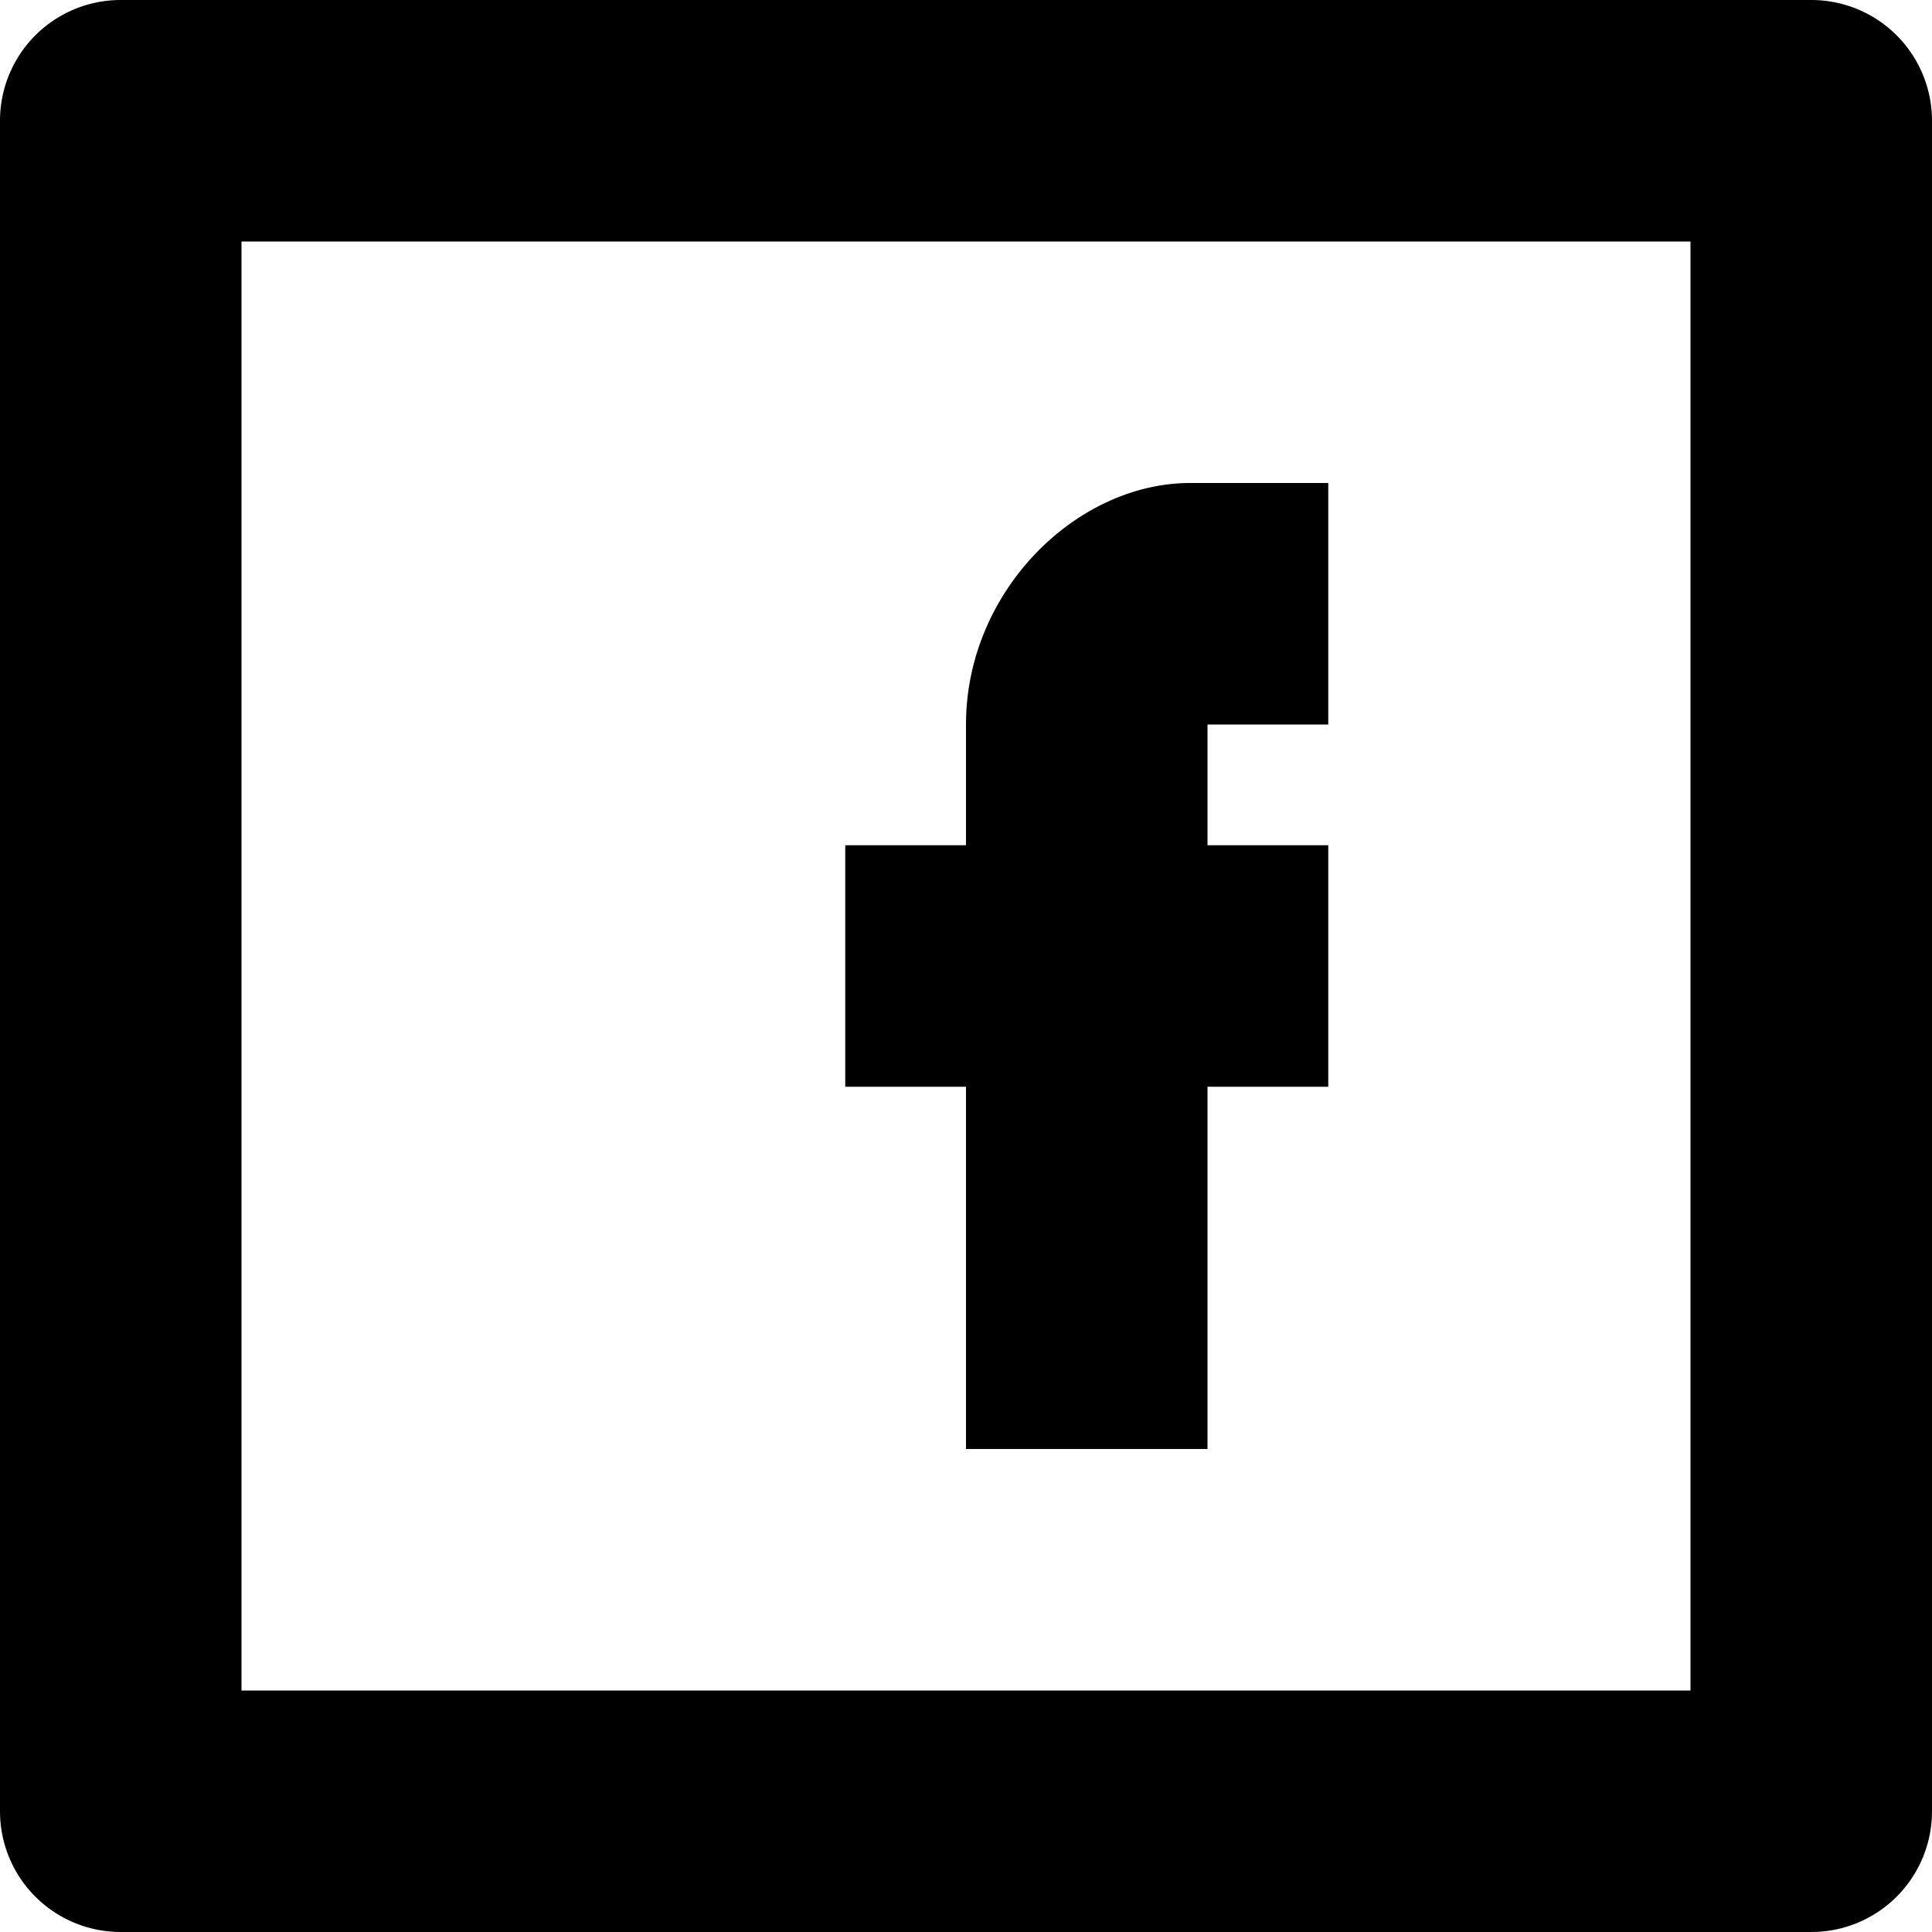 <?xml version="1.0" encoding="utf-8"?><!-- Uploaded to: SVG Repo, www.svgrepo.com, Generator: SVG Repo Mixer Tools -->
<svg fill="#000000" width="800px" height="800px" viewBox="0 0 512 512" id="_67_facebook" data-name="67 facebook" xmlns="http://www.w3.org/2000/svg">
  <path id="Path_87" data-name="Path 87" d="M480,512H32A31.981,31.981,0,0,1,0,480V32A31.981,31.981,0,0,1,32,0H480a31.981,31.981,0,0,1,32,32V480A31.981,31.981,0,0,1,480,512ZM448,64H64V448H448ZM256,192c0-35.281,29.188-64,59.438-64H352v64H320v32h32v64H320v96H256V288H224V224h32Z" fill-rule="evenodd"/>
</svg>
